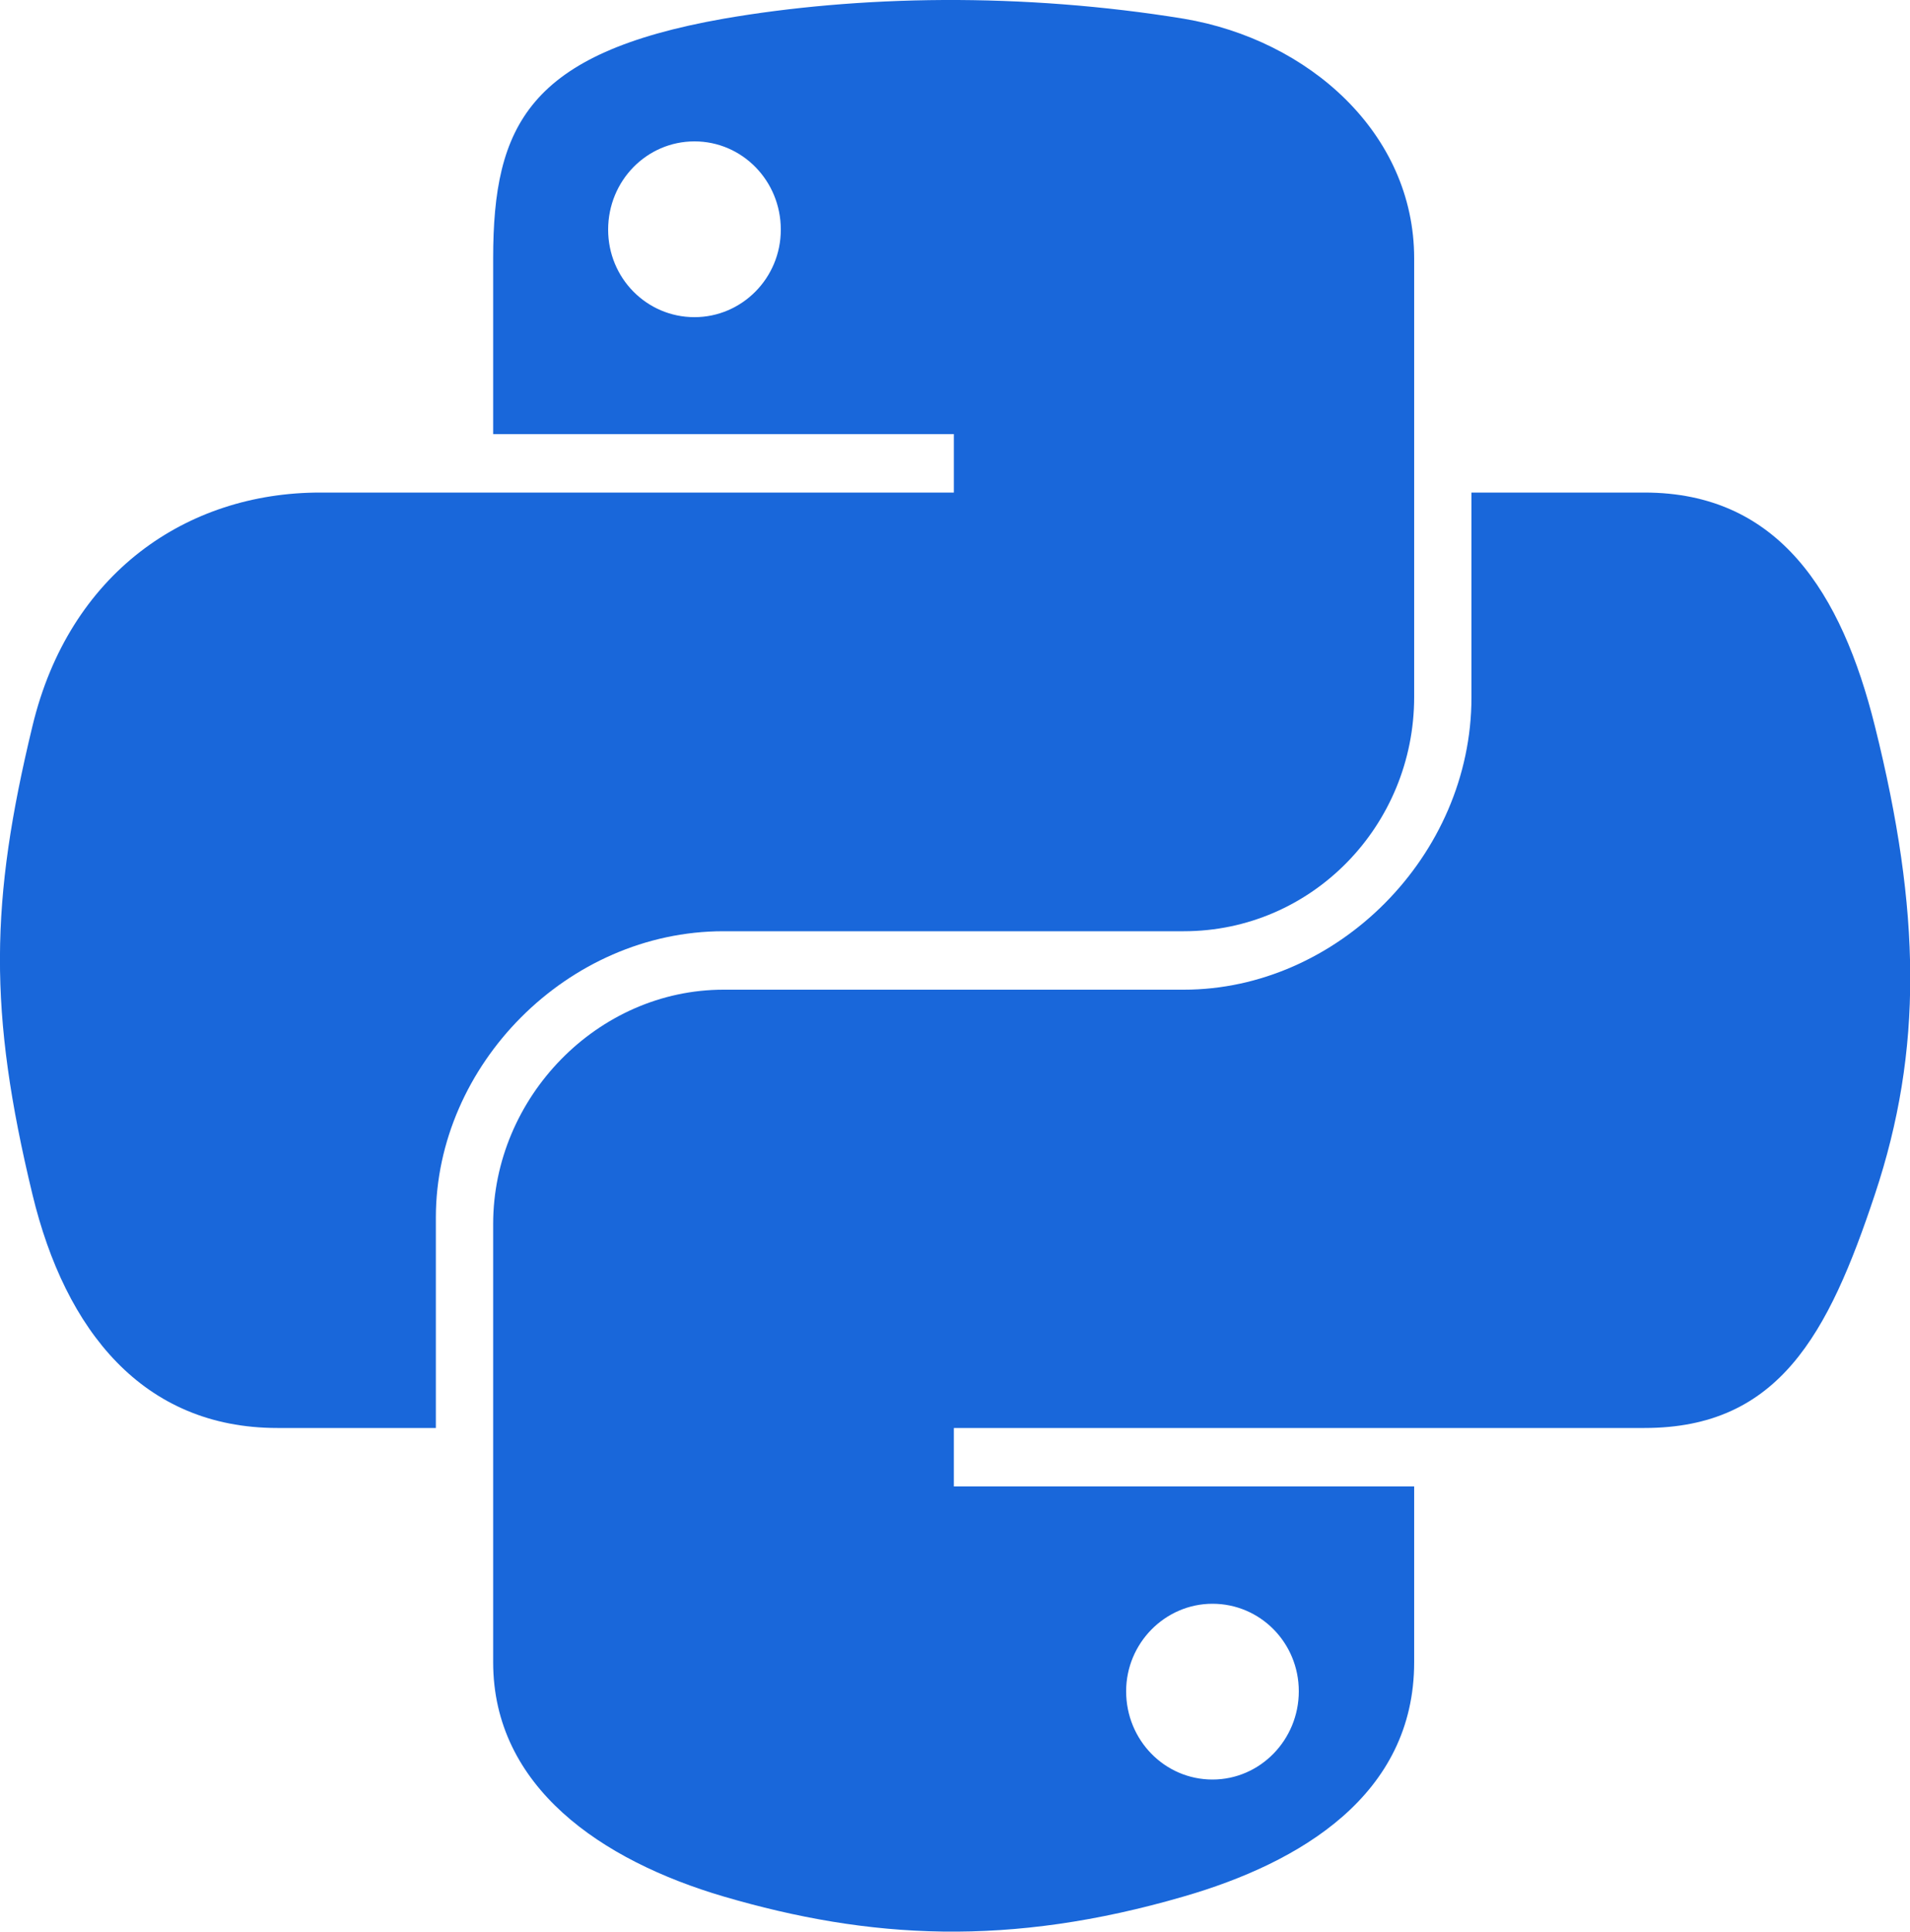 <?xml version="1.0" encoding="utf-8"?>
<!-- Generator: Adobe Illustrator 27.8.1, SVG Export Plug-In . SVG Version: 6.00 Build 0)  -->
<svg version="1.1" id="Layer_1" xmlns="http://www.w3.org/2000/svg" xmlns:xlink="http://www.w3.org/1999/xlink" x="0px" y="0px"
	 viewBox="0 0 50 50.55" style="enable-background:new 0 0 50 50.55;" xml:space="preserve">
<style type="text/css">
	.st0{fill:#1967DA;}
</style>
<path id="path1948" class="st0" d="M24.7,0c-2.06,0.01-4.03,0.19-5.76,0.49c-5.1,0.9-6.03,2.79-6.03,6.27v4.6h12.06v1.53H12.91H8.38
	C4.88,12.89,1.81,15,0.85,19c-1.11,4.59-1.16,7.46,0,12.26c0.86,3.57,2.9,6.11,6.41,6.11h4.15v-5.51c0-3.98,3.44-7.49,7.53-7.49
	h12.05c3.35,0,6.03-2.76,6.03-6.13V6.76c0-3.27-2.76-5.72-6.03-6.27C28.91,0.15,26.76-0.01,24.7,0z M18.18,3.7
	c1.25,0,2.26,1.03,2.26,2.31c0,1.27-1.02,2.29-2.26,2.29c-1.25,0-2.26-1.02-2.26-2.29C15.92,4.73,16.93,3.7,18.18,3.7z"/>
<path id="path1950" class="st0" d="M38.52,12.89v5.36c0,4.15-3.52,7.65-7.53,7.65H18.94c-3.3,0-6.03,2.82-6.03,6.13V43.5
	c0,3.27,2.84,5.19,6.03,6.13c3.82,1.12,7.48,1.33,12.05,0c3.04-0.88,6.03-2.65,6.03-6.13v-4.6H24.97v-1.53h12.05h6.03
	c3.51,0,4.81-2.44,6.03-6.11c1.26-3.78,1.21-7.41,0-12.26c-0.87-3.49-2.52-6.11-6.03-6.11H38.52z M31.74,41.97
	c1.25,0,2.26,1.02,2.26,2.29c0,1.27-1.01,2.31-2.26,2.31c-1.25,0-2.26-1.03-2.26-2.31C29.48,43,30.5,41.97,31.74,41.97z"/>
</svg>
